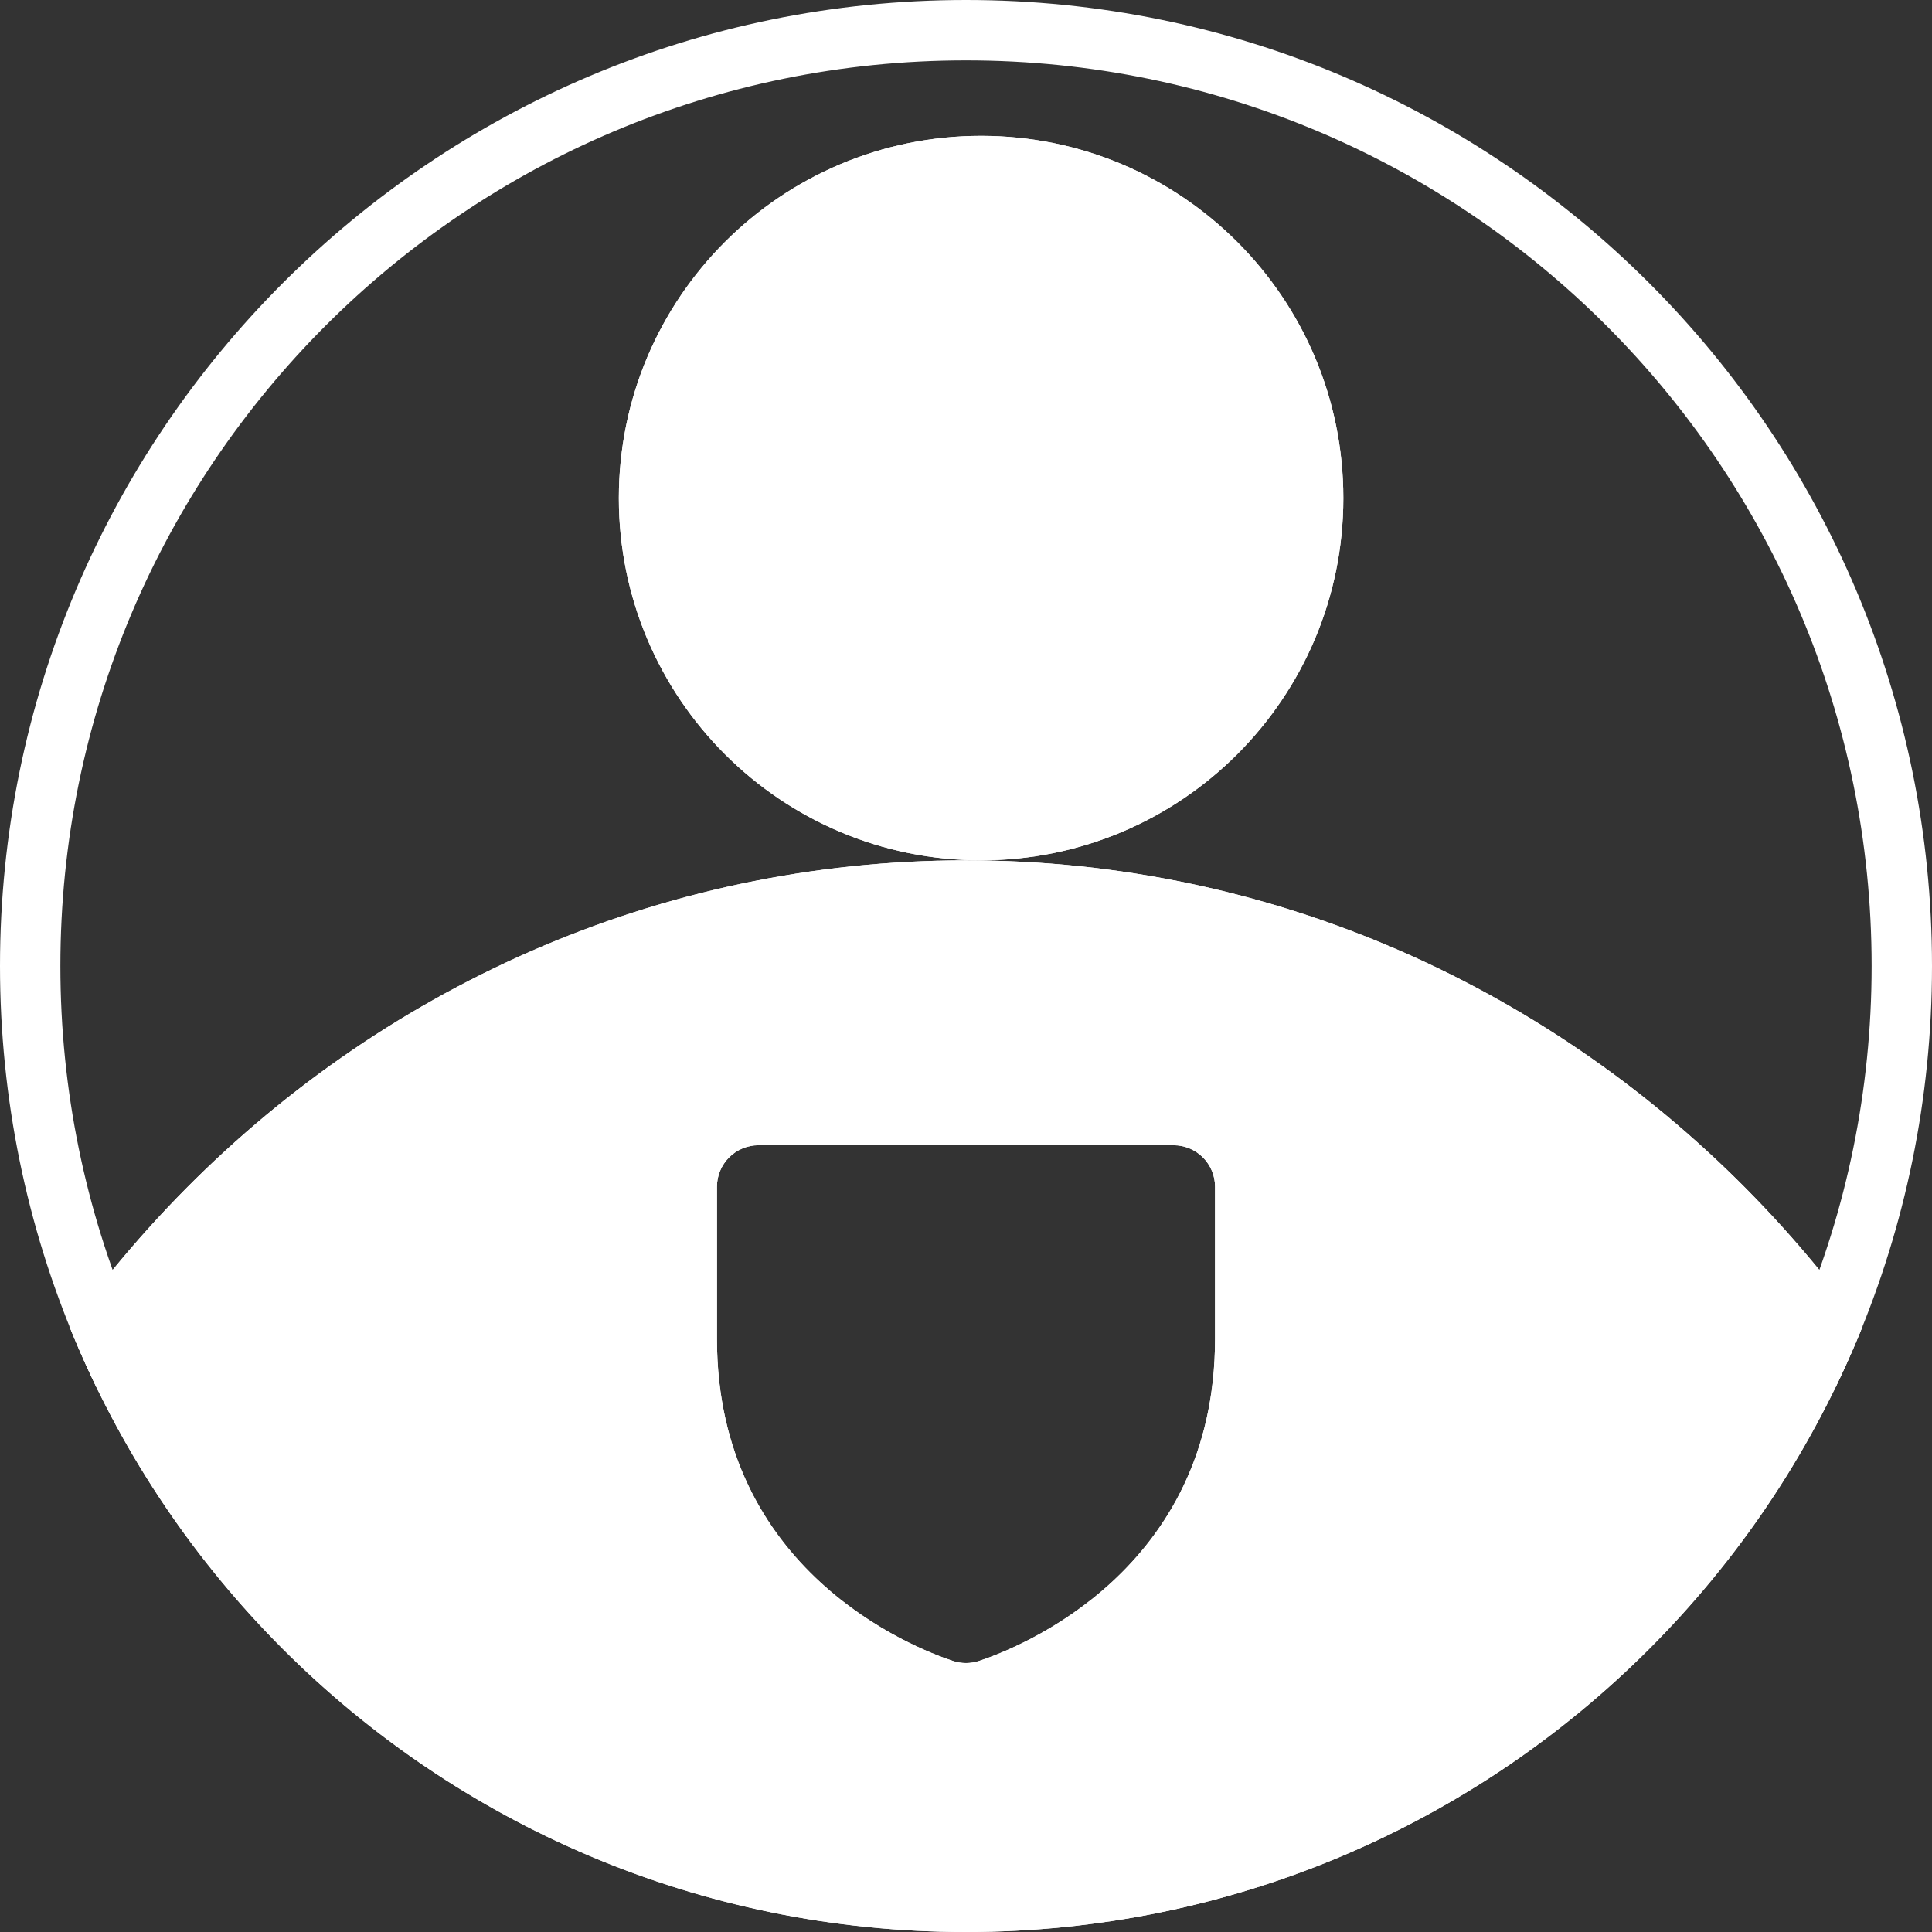 <svg width="128" height="128" viewBox="0 0 128 128" fill="none" xmlns="http://www.w3.org/2000/svg">
<rect x="0" y="0" width="128" height="128" fill="#333333" stroke="none"/>
<g clip-path="url(#clip0_143_925)">
<path d="M89 33C89 46.255 78.255 57 65 57C51.745 57 41 46.255 41 33C41 19.745 51.745 9 65 9C78.255 9 89 19.745 89 33Z" fill="white"/>
<path fill-rule="evenodd" clip-rule="evenodd" d="M65 53C76.046 53 85 44.046 85 33C85 21.954 76.046 13 65 13C53.954 13 45 21.954 45 33C45 44.046 53.954 53 65 53ZM65 57C78.255 57 89 46.255 89 33C89 19.745 78.255 9 65 9C51.745 9 41 19.745 41 33C41 46.255 51.745 57 65 57Z" fill="white"/>
<path fill-rule="evenodd" clip-rule="evenodd" d="M64 210C104.869 210 138 175.75 138 133.5C138 91.25 104.869 57 64 57C23.131 57 -10 91.25 -10 133.5C-10 175.75 23.131 210 64 210ZM48.306 76.68C48.821 76.165 49.521 75.875 50.25 75.875H77.75C78.479 75.875 79.179 76.165 79.695 76.68C80.21 77.196 80.5 77.896 80.5 78.625V88.714C80.5 104.08 67.472 109.184 64.859 110.044C64.301 110.227 63.699 110.227 63.141 110.044C60.528 109.184 47.5 104.08 47.5 88.714V78.625C47.5 77.896 47.79 77.196 48.306 76.68Z" fill="white"/>
<path fill-rule="evenodd" clip-rule="evenodd" d="M64 206C102.536 206 134 173.667 134 133.5C134 93.333 102.536 61 64 61C25.464 61 -6 93.333 -6 133.5C-6 173.667 25.464 206 64 206ZM45.477 73.852C46.743 72.586 48.46 71.875 50.25 71.875H77.75C79.54 71.875 81.257 72.586 82.523 73.852C83.789 75.118 84.5 76.835 84.5 78.625V88.714C84.5 106.931 68.953 112.908 66.109 113.843C64.739 114.294 63.261 114.294 61.891 113.843C59.047 112.908 43.5 106.931 43.5 88.714V78.625C43.5 76.835 44.211 75.118 45.477 73.852ZM63.141 110.044C63.699 110.227 64.301 110.227 64.859 110.044C67.472 109.184 80.5 104.08 80.5 88.714V78.625C80.5 77.896 80.21 77.196 79.695 76.68C79.179 76.165 78.479 75.875 77.75 75.875H50.25C49.521 75.875 48.821 76.165 48.306 76.68C47.79 77.196 47.5 77.896 47.5 78.625V88.714C47.5 104.08 60.528 109.184 63.141 110.044ZM138 133.5C138 175.75 104.869 210 64 210C23.131 210 -10 175.75 -10 133.5C-10 91.25 23.131 57 64 57C104.869 57 138 91.25 138 133.5Z" fill="white"/>
<path fill-rule="evenodd" clip-rule="evenodd" d="M64 124C97.137 124 124 97.137 124 64C124 30.863 97.137 4 64 4C30.863 4 4 30.863 4 64C4 97.137 30.863 124 64 124ZM64 128C99.346 128 128 99.346 128 64C128 28.654 99.346 0 64 0C28.654 0 0 28.654 0 64C0 99.346 28.654 128 64 128Z" fill="white"/>
</g>
<defs>
<clipPath id="clip0_143_925">
<path d="M0 64C0 28.654 28.654 0 64 0V0C99.346 0 128 28.654 128 64V64C128 99.346 99.346 128 64 128V128C28.654 128 0 99.346 0 64V64Z" fill="white"/>
</clipPath>
</defs>
</svg>

